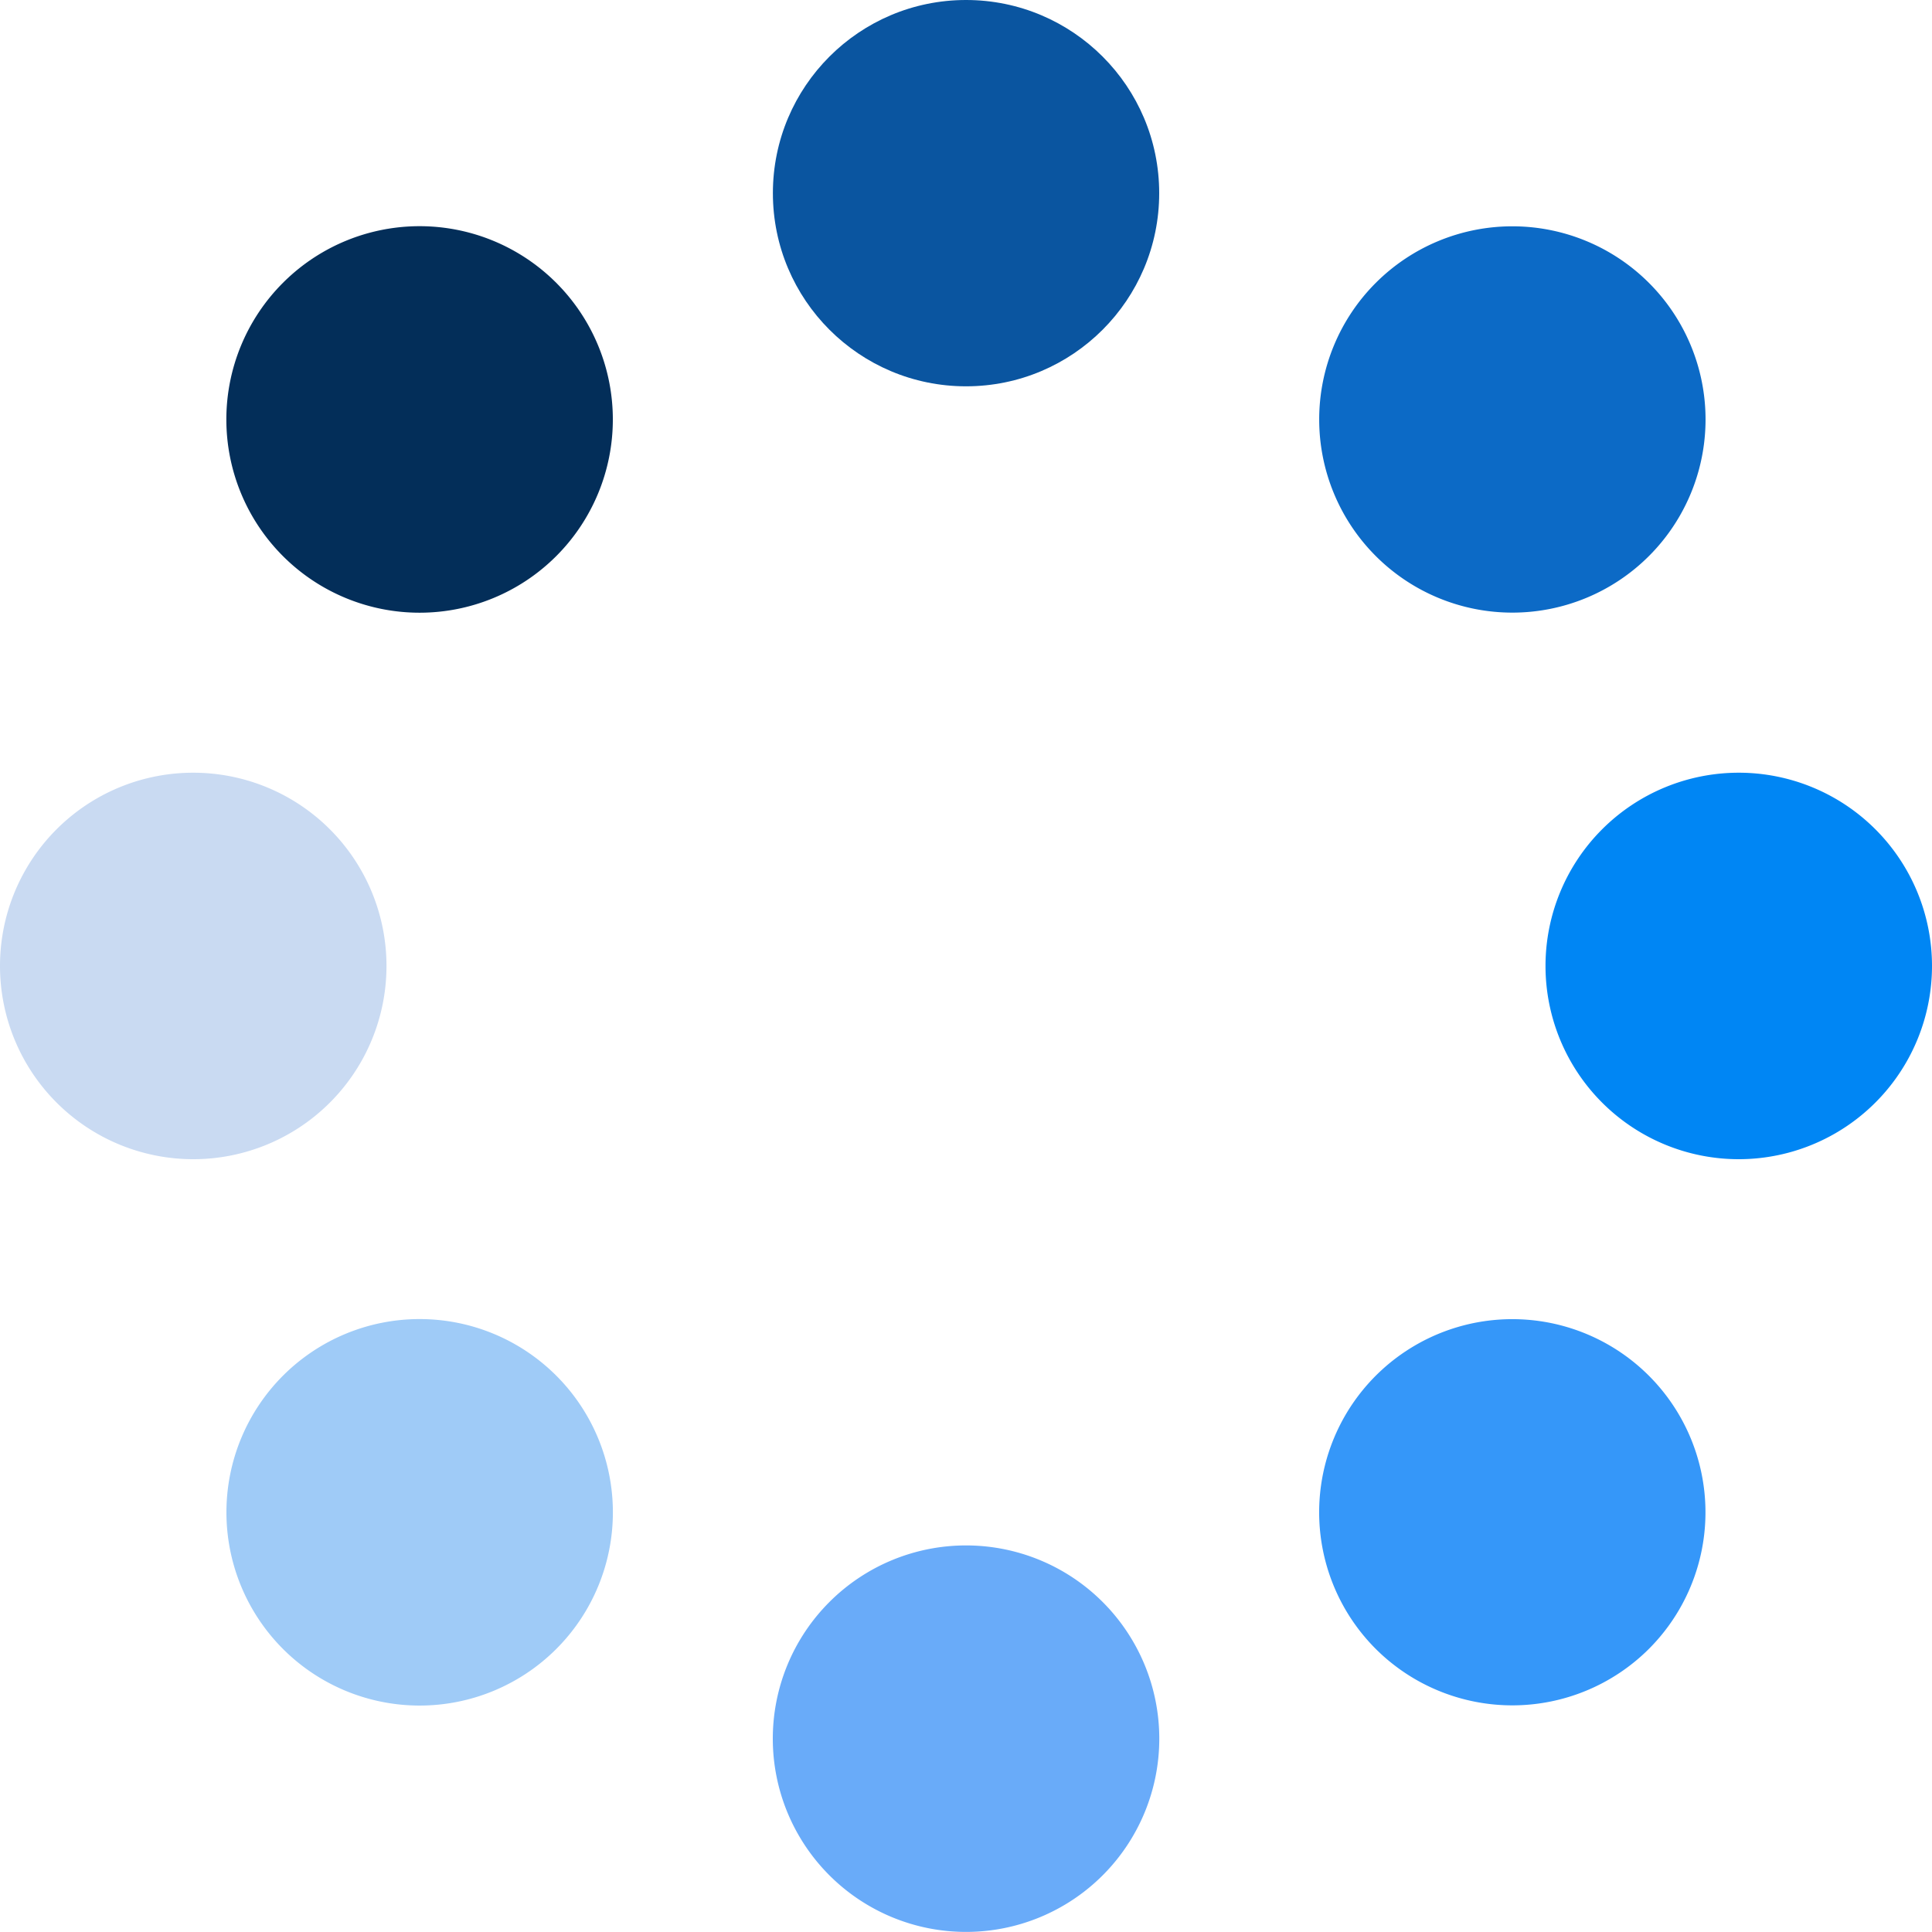<svg xmlns="http://www.w3.org/2000/svg" viewBox="0 0 221.45 221.44"><defs><style>.cls-1{fill:#0a55a0;}.cls-2{fill:#032e59;}.cls-3{fill:#c9daf2;}.cls-4{fill:#9fcbf7;}.cls-5{fill:#69abf9;}.cls-6{fill:#3597f9;}.cls-7{fill:#0086f4;}.cls-8{fill:#0c6ac6;}</style></defs><title>资源 2</title><g id="图层_2" data-name="图层 2"><g id="图层_1-2" data-name="图层 1"><circle class="cls-1" cx="110.73" cy="22.14" r="22.14"/><path class="cls-2" d="M63.76,32.42a22.15,22.15,0,1,1-31.33,0A22.14,22.14,0,0,1,63.76,32.42Z"/><path class="cls-3" d="M22.16,88.57A22.15,22.15,0,1,1,0,110.71,22.14,22.14,0,0,1,22.16,88.57Z"/><path class="cls-4" d="M32.44,157.68a22.15,22.15,0,1,1,0,31.33A22.16,22.16,0,0,1,32.44,157.68Z"/><path class="cls-5" d="M88.58,199.29a22.15,22.15,0,1,1,22.15,22.15A22.15,22.15,0,0,1,88.58,199.29Z"/><path class="cls-6" d="M157.69,189A22.14,22.14,0,1,1,189,189,22.17,22.17,0,0,1,157.69,189Z"/><path class="cls-7" d="M199.3,132.87a22.15,22.15,0,1,1,22.15-22.17A22.16,22.16,0,0,1,199.3,132.87Z"/><path class="cls-8" d="M189,63.74a22.14,22.14,0,1,1,0-31.32A22.13,22.13,0,0,1,189,63.74Z"/></g></g></svg>